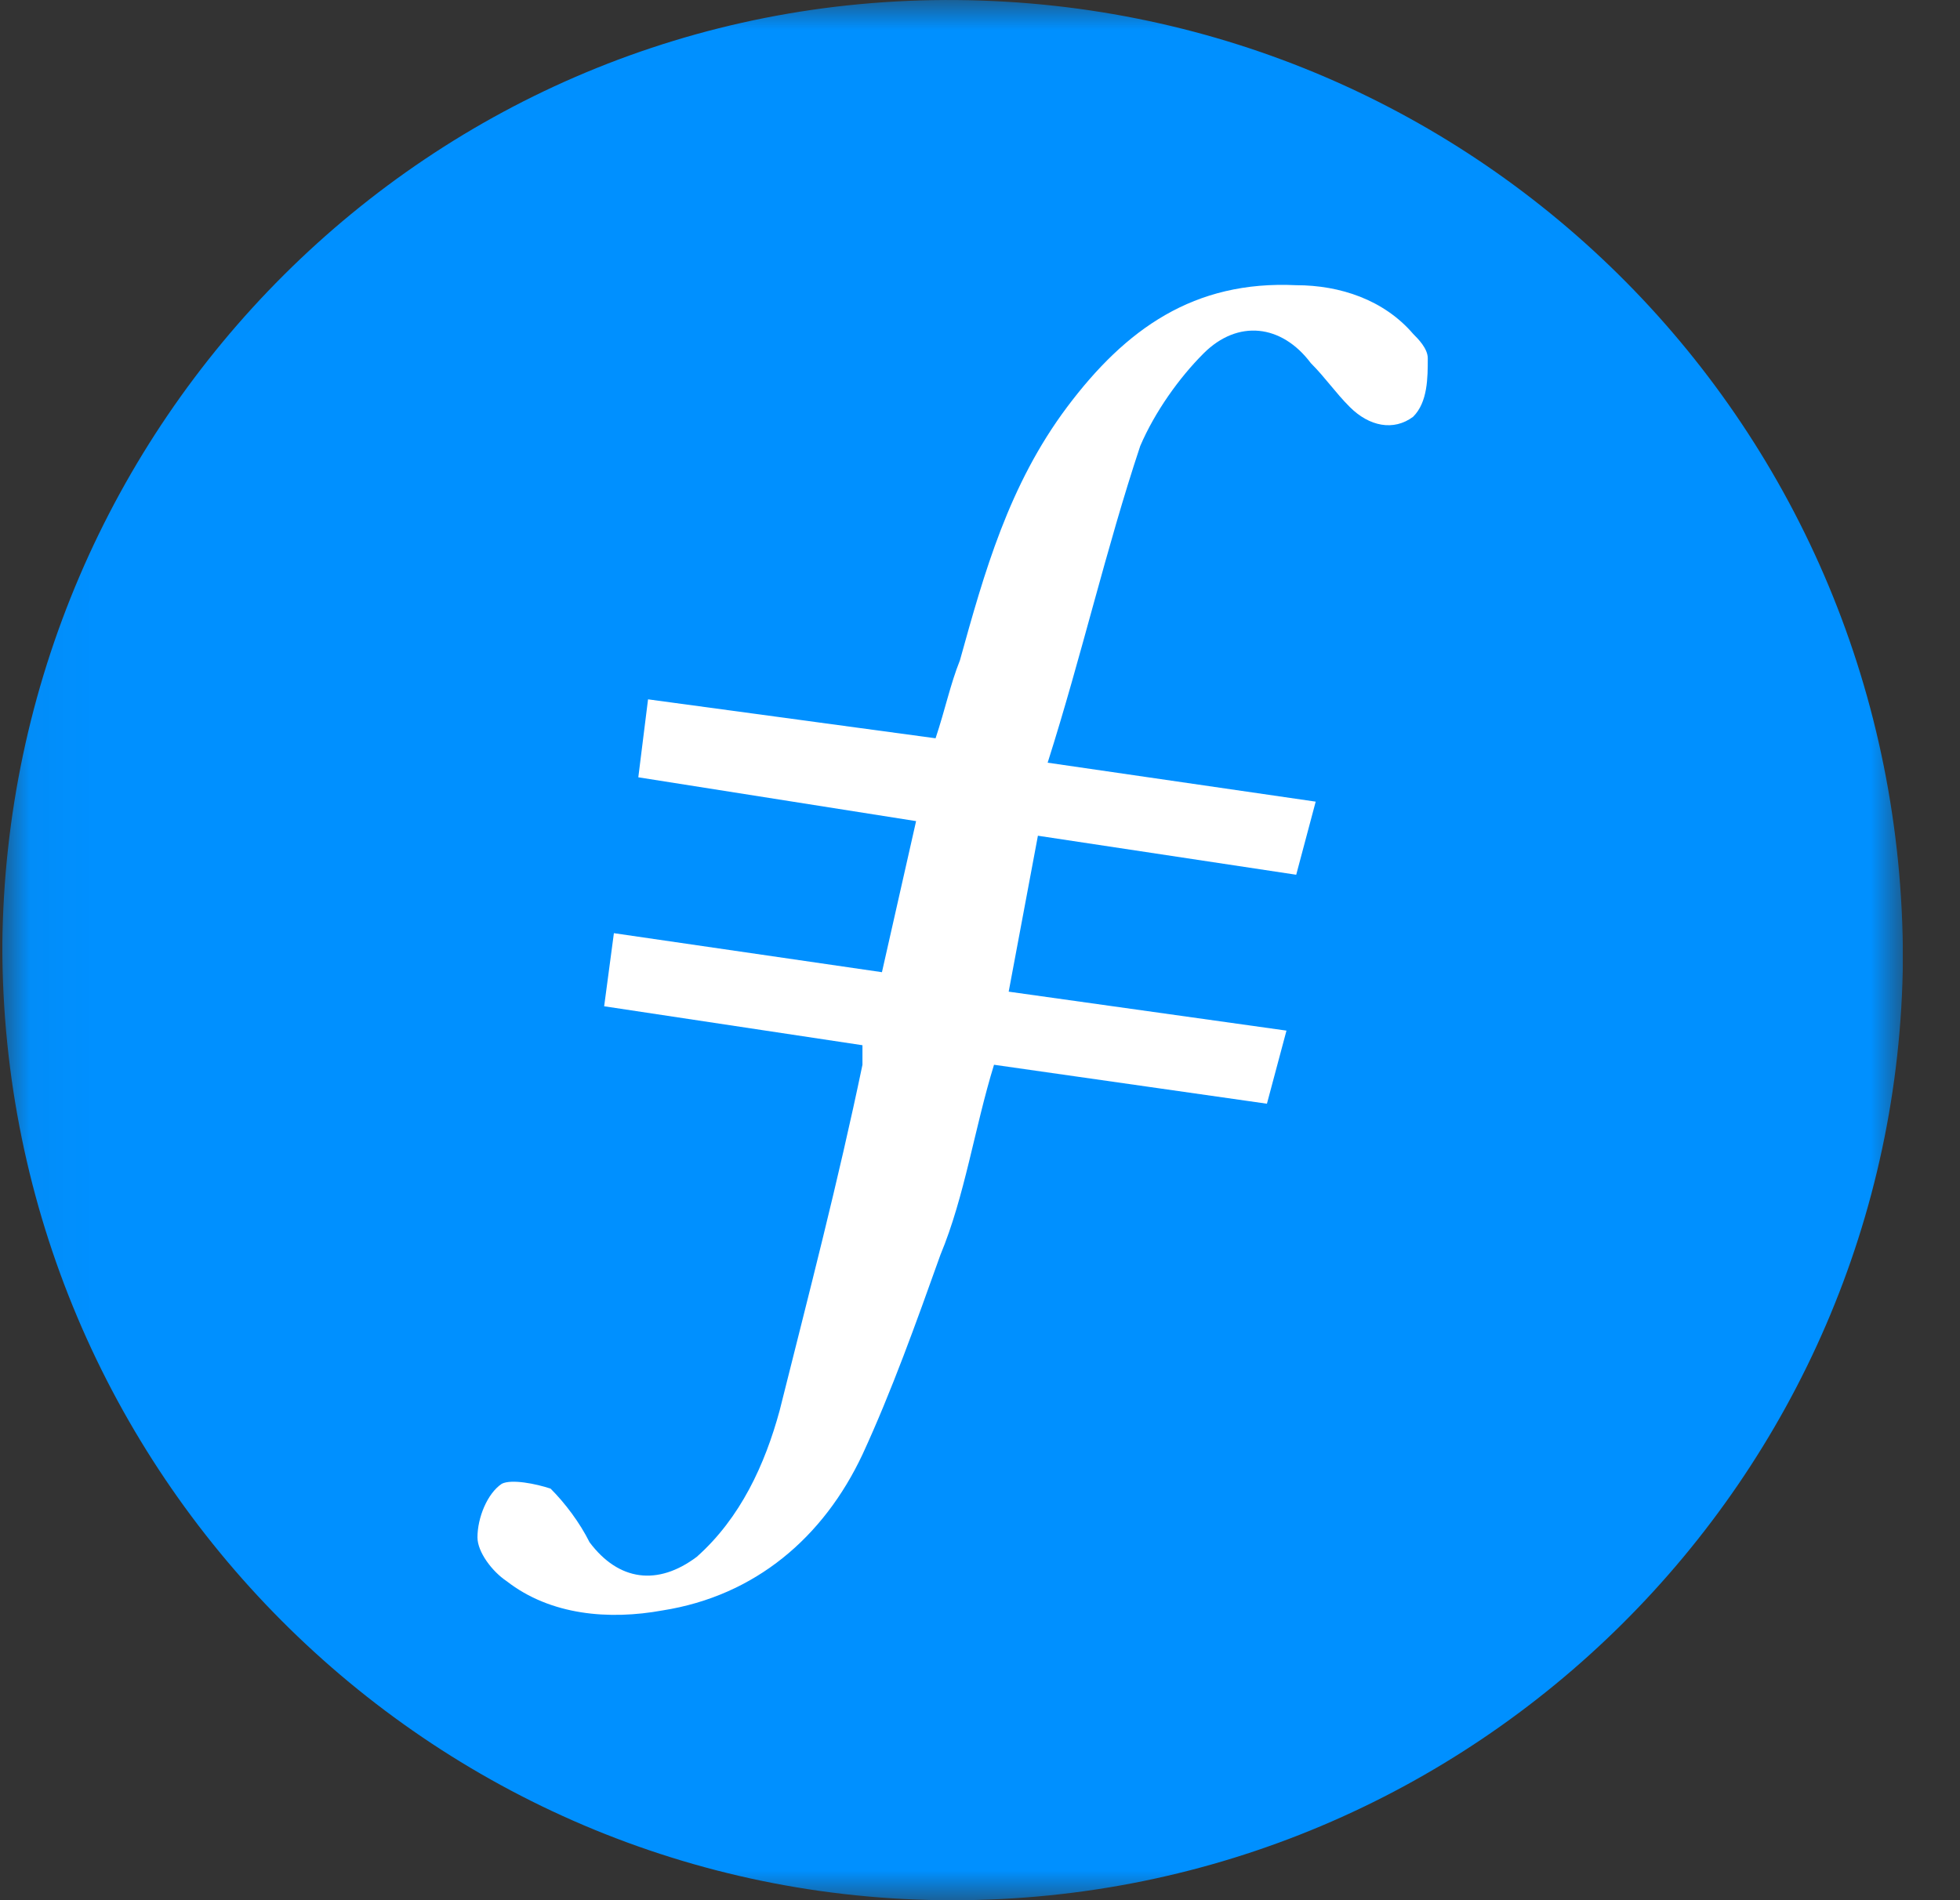 <svg width="33" height="32" viewBox="0 0 33 32" fill="none" xmlns="http://www.w3.org/2000/svg">
<rect x="0" y="0" width="33" height="32" fill="#333333" stroke="none"/>
<g clip-path="url(#clip0_10_76)">
<mask id="mask0_10_76" style="mask-type:alpha" maskUnits="userSpaceOnUse" x="0" y="0" width="33" height="32">
<path fill-rule="evenodd" clip-rule="evenodd" d="M0.039 0H32.039V32H0.039V0Z" fill="white"/>
</mask>
<g mask="url(#mask0_10_76)">
<path fill-rule="evenodd" clip-rule="evenodd" d="M16.039 32.001C7.239 32.001 0.039 24.801 0.039 15.921C0.119 7.121 7.239 -0.079 16.119 0.001C24.919 0.081 32.039 7.201 32.039 16.161C31.959 24.881 24.839 32.001 16.039 32.001Z" fill="#0090FF"/>
<path fill-rule="evenodd" clip-rule="evenodd" d="M17.475 14.074L16.983 16.7L21.66 17.356L21.331 18.587L16.736 17.931C16.408 18.997 16.244 20.146 15.834 21.131C15.424 22.279 15.013 23.428 14.521 24.495C13.865 25.89 12.716 26.874 11.157 27.12C10.254 27.285 9.27 27.203 8.531 26.628C8.285 26.464 8.039 26.136 8.039 25.89C8.039 25.561 8.203 25.151 8.449 24.987C8.613 24.905 9.024 24.987 9.27 25.069C9.516 25.315 9.762 25.643 9.926 25.972C10.418 26.628 11.075 26.71 11.731 26.218C12.47 25.561 12.88 24.659 13.126 23.756C13.619 21.787 14.111 19.9 14.521 17.931V17.602L10.172 16.946L10.336 15.715L14.849 16.372L15.424 13.828L10.747 13.09L10.911 11.777L15.752 12.433C15.916 11.941 15.998 11.531 16.162 11.12C16.572 9.644 16.983 8.167 17.967 6.854C18.952 5.541 20.101 4.72 21.824 4.803C22.562 4.803 23.301 5.049 23.793 5.623C23.875 5.705 24.039 5.869 24.039 6.033C24.039 6.361 24.039 6.772 23.793 7.018C23.465 7.264 23.054 7.182 22.726 6.854C22.48 6.608 22.316 6.361 22.07 6.115C21.578 5.459 20.839 5.377 20.265 5.951C19.854 6.361 19.444 6.936 19.198 7.51C18.624 9.233 18.213 11.038 17.639 12.844L22.152 13.5L21.824 14.731L17.475 14.074Z" fill="white"/>
</g>
</g>
<defs>
<clipPath id="clip0_10_76">
<rect width="32" height="32" fill="white" transform="translate(0.039)"/>
</clipPath>
</defs>
</svg>
